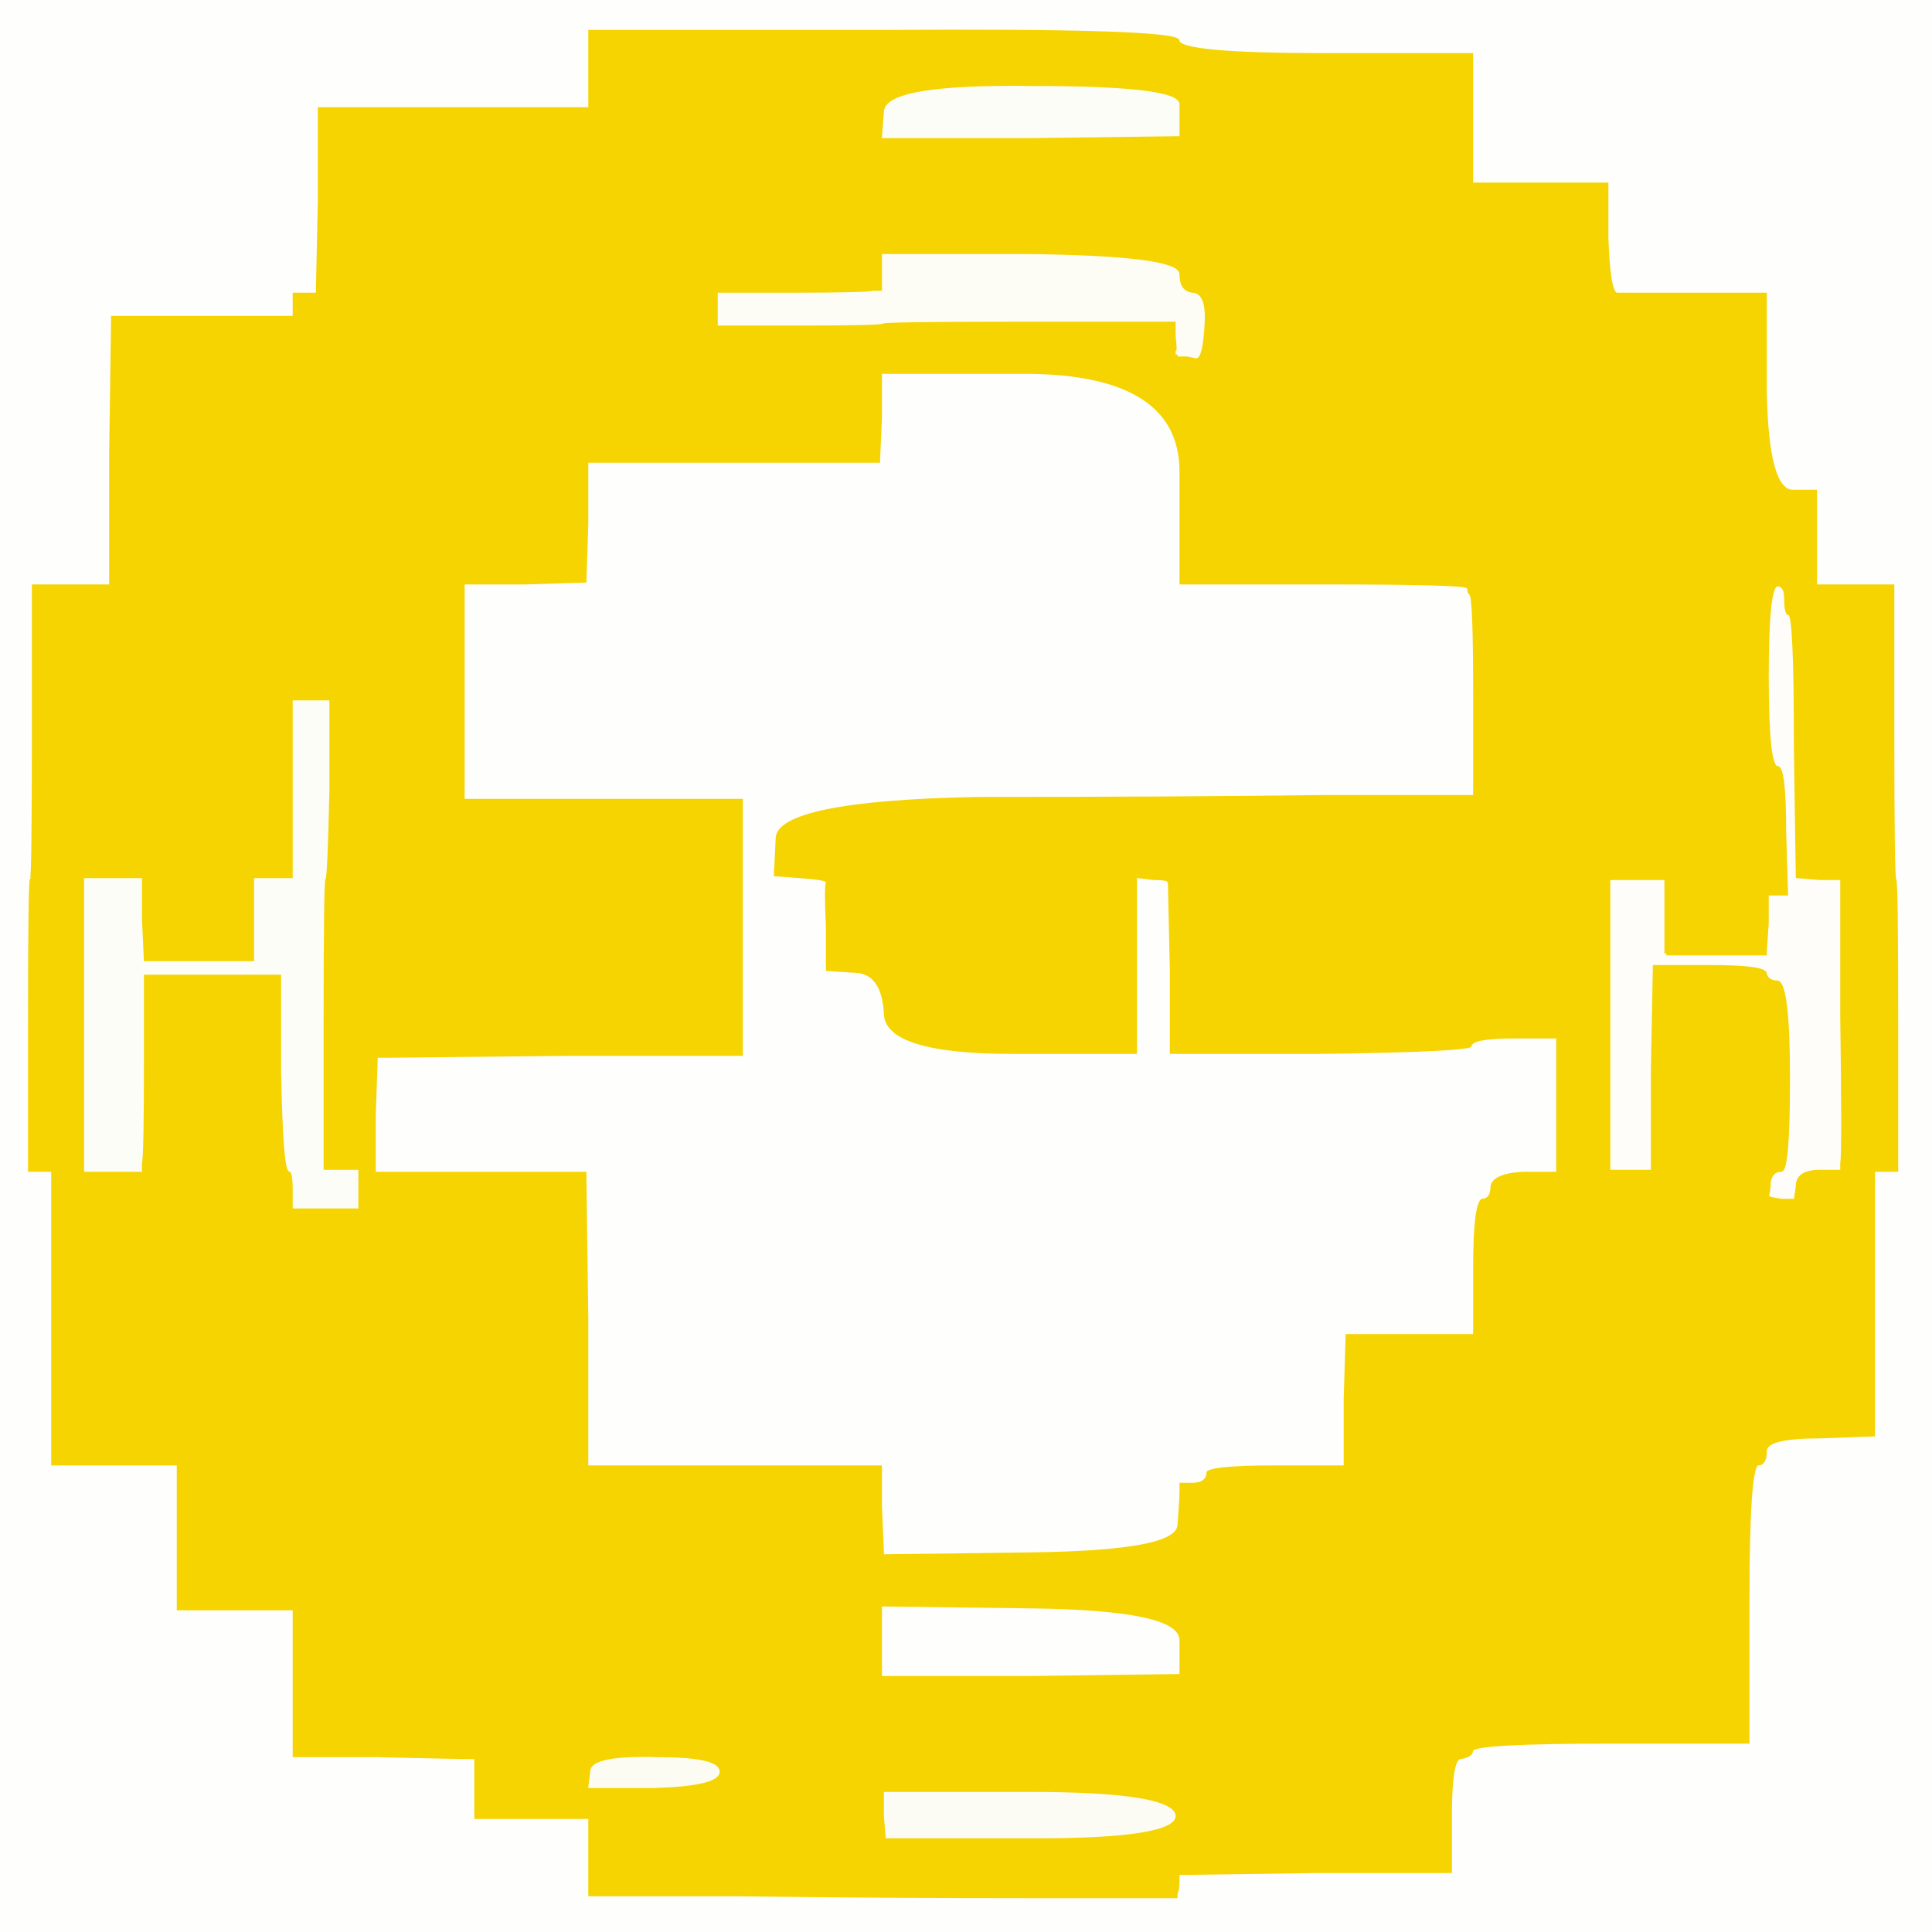 <!-- Created with clker.com Auto tracing tool http://www.clker.com) --> 
<svg 
   xmlns='http://www.w3.org/2000/svg'
   width='1000'
   height='1000'>
<rect width="100%" height="100%" fill="#333333" stroke="none"/>
<path style='opacity:1;fill:#FDFCF4;fill-rule:evenodd;stroke:#FDFCF4;stroke-width:1px;stroke-linecap:butt;stroke-linejoin:miter;stroke-opacity:1;' d='M 457 940 L 457 927 L 533 927 Q 609 927 609 940 Q 609 952 537 952 Q 465 952 462 952 L 458 952 L 458 952 L 458 952 L 457 940 z 
'/>
<path style='opacity:1;fill:#FEFEFD;fill-rule:evenodd;stroke:#FEFEFD;stroke-width:1px;stroke-linecap:butt;stroke-linejoin:miter;stroke-opacity:1;' d='M 0 500 L 0 0 L 500 0 L 1000 0 L 1000 500 L 1000 1000 L 500 1000 L 0 1000 L 0 500 z 
M 686 28 L 762 28 L 762 62 L 762 95 L 797 95 L 832 95 L 832 123 Q 833 152 837 152 Q 841 152 878 152 L 914 152 L 914 203 Q 915 254 928 254 L 940 254 L 940 278 L 940 303 L 960 303 L 980 303 L 980 379 Q 980 455 981 455 Q 982 455 982 530 L 982 606 L 976 606 L 970 606 L 970 674 L 970 743 L 942 744 Q 914 744 914 751 Q 914 758 910 758 Q 905 758 905 830 L 905 902 L 834 902 Q 763 902 762 906 Q 762 909 756 910 Q 751 910 751 940 L 751 969 L 680 969 L 610 970 L 610 970 L 610 970 L 610 974 Q 610 978 609 980 L 609 982 L 533 982 Q 457 982 381 981 L 305 981 L 305 961 L 305 941 L 276 941 L 246 941 L 246 926 L 246 910 L 245 910 L 245 910 L 242 910 Q 238 910 195 909 L 152 909 L 152 871 L 152 833 L 122 833 L 92 833 L 92 796 L 92 758 L 60 758 L 27 758 L 27 682 L 27 606 L 21 606 L 15 606 L 15 530 Q 15 455 16 455 Q 17 455 17 379 L 17 303 L 37 303 L 57 303 L 57 234 L 58 165 L 58 165 L 58 164 L 105 164 L 152 164 L 152 158 L 152 152 L 158 152 Q 164 152 164 152 L 164 152 L 164 151 L 164 151 L 165 104 L 165 56 L 235 56 L 305 56 L 305 36 L 305 16 L 457 16 Q 609 15 610 21 Q 610 28 686 28 z 
'/>
<path style='opacity:1;fill:#FEFDFA;fill-rule:evenodd;stroke:#FEFDFA;stroke-width:1px;stroke-linecap:butt;stroke-linejoin:miter;stroke-opacity:1;' d='M 929 386 L 930 454 L 930 454 Q 930 454 942 455 L 953 455 L 953 526 Q 954 597 953 602 L 953 606 L 942 606 Q 930 606 930 614 L 929 621 L 922 621 Q 915 620 915 619 Q 916 617 916 612 Q 917 606 922 606 Q 926 606 926 558 Q 926 509 920 508 Q 915 508 914 504 Q 914 500 885 500 L 856 500 L 856 501 L 856 501 L 855 554 L 855 606 L 844 606 L 833 606 L 833 530 L 833 455 L 848 455 L 862 455 L 862 474 L 862 493 L 863 493 L 863 494 L 888 494 L 914 494 L 914 493 L 914 493 L 914 492 Q 914 492 915 478 L 915 463 L 920 463 L 925 463 L 924 430 Q 924 397 920 397 Q 915 397 915 350 Q 915 303 920 303 Q 924 303 924 310 Q 924 318 926 318 Q 929 318 929 386 z 
'/>
<path style='opacity:1;fill:#F5D401;fill-rule:evenodd;stroke:#F5D401;stroke-width:1px;stroke-linecap:butt;stroke-linejoin:miter;stroke-opacity:1;' d='M 686 28 L 762 28 L 762 62 L 762 95 L 797 95 L 832 95 L 832 123 Q 833 152 837 152 Q 841 152 878 152 L 914 152 L 914 203 Q 915 254 928 254 L 940 254 L 940 278 L 940 303 L 960 303 L 980 303 L 980 379 Q 980 455 981 455 Q 982 455 982 530 L 982 606 L 976 606 L 970 606 L 970 674 L 970 743 L 942 744 Q 914 744 914 751 Q 914 758 910 758 Q 905 758 905 830 L 905 902 L 834 902 Q 763 902 762 906 Q 762 909 756 910 Q 751 910 751 940 L 751 969 L 680 969 L 610 970 L 610 970 L 610 970 L 610 974 Q 610 978 609 980 L 609 982 L 533 982 Q 457 982 381 981 L 305 981 L 305 961 L 305 941 L 276 941 L 246 941 L 246 926 L 246 910 L 245 910 L 245 910 L 242 910 Q 238 910 195 909 L 152 909 L 152 871 L 152 833 L 122 833 L 92 833 L 92 796 L 92 758 L 60 758 L 27 758 L 27 682 L 27 606 L 21 606 L 15 606 L 15 530 Q 15 455 16 455 Q 17 455 17 379 L 17 303 L 37 303 L 57 303 L 57 234 L 58 165 L 58 165 L 58 164 L 105 164 L 152 164 L 152 158 L 152 152 L 158 152 Q 164 152 164 152 L 164 152 L 164 151 L 164 151 L 165 104 L 165 56 L 235 56 L 305 56 L 305 36 L 305 16 L 457 16 Q 609 15 610 21 Q 610 28 686 28 z 
M 610 66 L 610 70 L 609 70 L 609 70 L 533 71 L 457 71 L 458 58 Q 458 44 534 45 Q 610 45 610 54 Q 610 63 610 66 z 
M 457 142 L 457 132 L 533 132 Q 610 133 610 142 Q 610 151 617 152 Q 624 152 623 168 Q 622 185 619 185 Q 615 184 614 184 L 613 184 L 612 184 L 610 184 L 610 183 L 610 183 L 609 183 L 609 182 L 609 182 Q 610 182 609 174 L 609 166 L 533 166 Q 457 166 457 167 Q 456 168 414 168 L 372 168 L 372 168 L 372 168 L 372 160 L 372 152 L 372 152 L 372 152 L 410 152 Q 448 152 452 151 L 457 151 L 457 142 z 
M 457 216 L 457 194 L 533 194 Q 610 195 610 244 Q 610 294 610 298 L 610 303 L 684 303 Q 759 303 759 305 Q 759 307 760 308 Q 762 308 762 360 L 762 411 L 686 411 Q 610 412 506 412 Q 401 414 401 434 L 400 454 L 414 455 Q 427 456 427 457 Q 426 458 427 480 L 427 503 L 442 504 Q 456 504 457 525 Q 458 546 524 546 L 589 546 L 589 500 L 589 455 L 597 456 Q 604 456 604 457 Q 604 458 605 502 L 605 546 L 683 546 Q 762 545 762 542 Q 762 538 784 538 L 805 538 L 805 572 L 805 606 L 788 606 Q 772 607 771 614 Q 771 620 767 620 Q 762 621 762 656 L 762 690 L 729 690 L 696 690 L 696 691 L 696 691 L 695 724 L 695 758 L 660 758 Q 624 758 624 762 Q 624 767 617 767 L 610 767 L 610 772 Q 610 776 609 789 Q 609 802 534 803 L 458 804 L 458 803 L 458 803 L 457 780 L 457 758 L 381 758 L 305 758 L 305 682 L 304 607 L 304 607 L 304 606 L 250 606 L 195 606 L 195 577 L 196 548 L 196 548 L 196 548 L 200 548 Q 204 548 294 547 L 385 547 L 385 480 L 385 413 L 313 413 L 241 413 L 241 358 L 241 303 L 272 303 L 304 302 L 304 302 L 304 302 L 305 271 L 305 240 L 380 240 L 456 240 L 456 239 L 456 239 L 457 216 z 
M 929 386 L 930 454 L 930 454 Q 930 454 942 455 L 953 455 L 953 526 Q 954 597 953 602 L 953 606 L 942 606 Q 930 606 930 614 L 929 621 L 922 621 Q 915 620 915 619 Q 916 617 916 612 Q 917 606 922 606 Q 926 606 926 558 Q 926 509 920 508 Q 915 508 914 504 Q 914 500 885 500 L 856 500 L 856 501 L 856 501 L 855 554 L 855 606 L 844 606 L 833 606 L 833 530 L 833 455 L 848 455 L 862 455 L 862 474 L 862 493 L 863 493 L 863 494 L 888 494 L 914 494 L 914 493 L 914 493 L 914 492 Q 914 492 915 478 L 915 463 L 920 463 L 925 463 L 924 430 Q 924 397 920 397 Q 915 397 915 350 Q 915 303 920 303 Q 924 303 924 310 Q 924 318 926 318 Q 929 318 929 386 z 
M 152 409 L 152 363 L 161 363 L 170 363 L 170 409 Q 169 454 168 455 Q 167 455 167 530 L 167 606 L 176 606 L 185 606 L 185 616 L 185 625 L 168 625 L 152 625 L 152 616 Q 152 606 150 606 Q 147 606 146 555 L 146 504 L 110 504 L 74 504 L 74 550 Q 74 597 73 602 L 73 606 L 58 606 L 44 606 L 44 530 L 44 455 L 58 455 L 73 455 L 73 476 L 74 498 L 74 498 L 74 498 L 74 498 Q 75 498 104 498 L 132 498 L 132 476 L 132 455 L 142 455 L 152 455 L 152 409 z 
M 457 850 L 457 832 L 534 833 Q 610 834 610 849 Q 610 865 610 865 L 610 866 L 610 866 L 610 866 L 609 866 L 609 866 L 533 867 L 457 867 L 457 850 z 
M 338 925 L 305 925 L 306 917 Q 306 909 340 910 Q 372 910 372 917 Q 372 924 338 925 z 
M 457 940 L 457 927 L 533 927 Q 609 927 609 940 Q 609 952 537 952 Q 465 952 462 952 L 458 952 L 458 952 L 458 952 L 457 940 z 
'/>
<path style='opacity:1;fill:#FDFDF6;fill-rule:evenodd;stroke:#FDFDF6;stroke-width:1px;stroke-linecap:butt;stroke-linejoin:miter;stroke-opacity:1;' d='M 457 142 L 457 132 L 533 132 Q 610 133 610 142 Q 610 151 617 152 Q 624 152 623 168 Q 622 185 619 185 Q 615 184 614 184 L 613 184 L 612 184 L 610 184 L 610 183 L 610 183 L 609 183 L 609 182 L 609 182 Q 610 182 609 174 L 609 166 L 533 166 Q 457 166 457 167 Q 456 168 414 168 L 372 168 L 372 168 L 372 168 L 372 160 L 372 152 L 372 152 L 372 152 L 410 152 Q 448 152 452 151 L 457 151 L 457 142 z 
'/>
<path style='opacity:1;fill:#FDFDF7;fill-rule:evenodd;stroke:#FDFDF7;stroke-width:1px;stroke-linecap:butt;stroke-linejoin:miter;stroke-opacity:1;' d='M 152 409 L 152 363 L 161 363 L 170 363 L 170 409 Q 169 454 168 455 Q 167 455 167 530 L 167 606 L 176 606 L 185 606 L 185 616 L 185 625 L 168 625 L 152 625 L 152 616 Q 152 606 150 606 Q 147 606 146 555 L 146 504 L 110 504 L 74 504 L 74 550 Q 74 597 73 602 L 73 606 L 58 606 L 44 606 L 44 530 L 44 455 L 58 455 L 73 455 L 73 476 L 74 498 L 74 498 L 74 498 L 74 498 Q 75 498 104 498 L 132 498 L 132 476 L 132 455 L 142 455 L 152 455 L 152 409 z 
'/>
<path style='opacity:1;fill:#FEFEFC;fill-rule:evenodd;stroke:#FEFEFC;stroke-width:1px;stroke-linecap:butt;stroke-linejoin:miter;stroke-opacity:1;' d='M 457 850 L 457 832 L 534 833 Q 610 834 610 849 Q 610 865 610 865 L 610 866 L 610 866 L 610 866 L 609 866 L 609 866 L 533 867 L 457 867 L 457 850 z 
'/>
<path style='opacity:1;fill:#FEFEFD;fill-rule:evenodd;stroke:#FEFEFD;stroke-width:1px;stroke-linecap:butt;stroke-linejoin:miter;stroke-opacity:1;' d='M 457 216 L 457 194 L 533 194 Q 610 195 610 244 Q 610 294 610 298 L 610 303 L 684 303 Q 759 303 759 305 Q 759 307 760 308 Q 762 308 762 360 L 762 411 L 686 411 Q 610 412 506 412 Q 401 414 401 434 L 400 454 L 414 455 Q 427 456 427 457 Q 426 458 427 480 L 427 503 L 442 504 Q 456 504 457 525 Q 458 546 524 546 L 589 546 L 589 500 L 589 455 L 597 456 Q 604 456 604 457 Q 604 458 605 502 L 605 546 L 683 546 Q 762 545 762 542 Q 762 538 784 538 L 805 538 L 805 572 L 805 606 L 788 606 Q 772 607 771 614 Q 771 620 767 620 Q 762 621 762 656 L 762 690 L 729 690 L 696 690 L 696 691 L 696 691 L 695 724 L 695 758 L 660 758 Q 624 758 624 762 Q 624 767 617 767 L 610 767 L 610 772 Q 610 776 609 789 Q 609 802 534 803 L 458 804 L 458 803 L 458 803 L 457 780 L 457 758 L 381 758 L 305 758 L 305 682 L 304 607 L 304 607 L 304 606 L 250 606 L 195 606 L 195 577 L 196 548 L 196 548 L 196 548 L 200 548 Q 204 548 294 547 L 385 547 L 385 480 L 385 413 L 313 413 L 241 413 L 241 358 L 241 303 L 272 303 L 304 302 L 304 302 L 304 302 L 305 271 L 305 240 L 380 240 L 456 240 L 456 239 L 456 239 L 457 216 z 
'/>
<path style='opacity:1;fill:#FDFCF3;fill-rule:evenodd;stroke:#FDFCF3;stroke-width:1px;stroke-linecap:butt;stroke-linejoin:miter;stroke-opacity:1;' d='M 338 925 L 305 925 L 306 917 Q 306 909 340 910 Q 372 910 372 917 Q 372 924 338 925 z 
'/>
<path style='opacity:1;fill:#FDFDF7;fill-rule:evenodd;stroke:#FDFDF7;stroke-width:1px;stroke-linecap:butt;stroke-linejoin:miter;stroke-opacity:1;' d='M 610 66 L 610 70 L 609 70 L 609 70 L 533 71 L 457 71 L 458 58 Q 458 44 534 45 Q 610 45 610 54 Q 610 63 610 66 z 
'/>
</svg>

